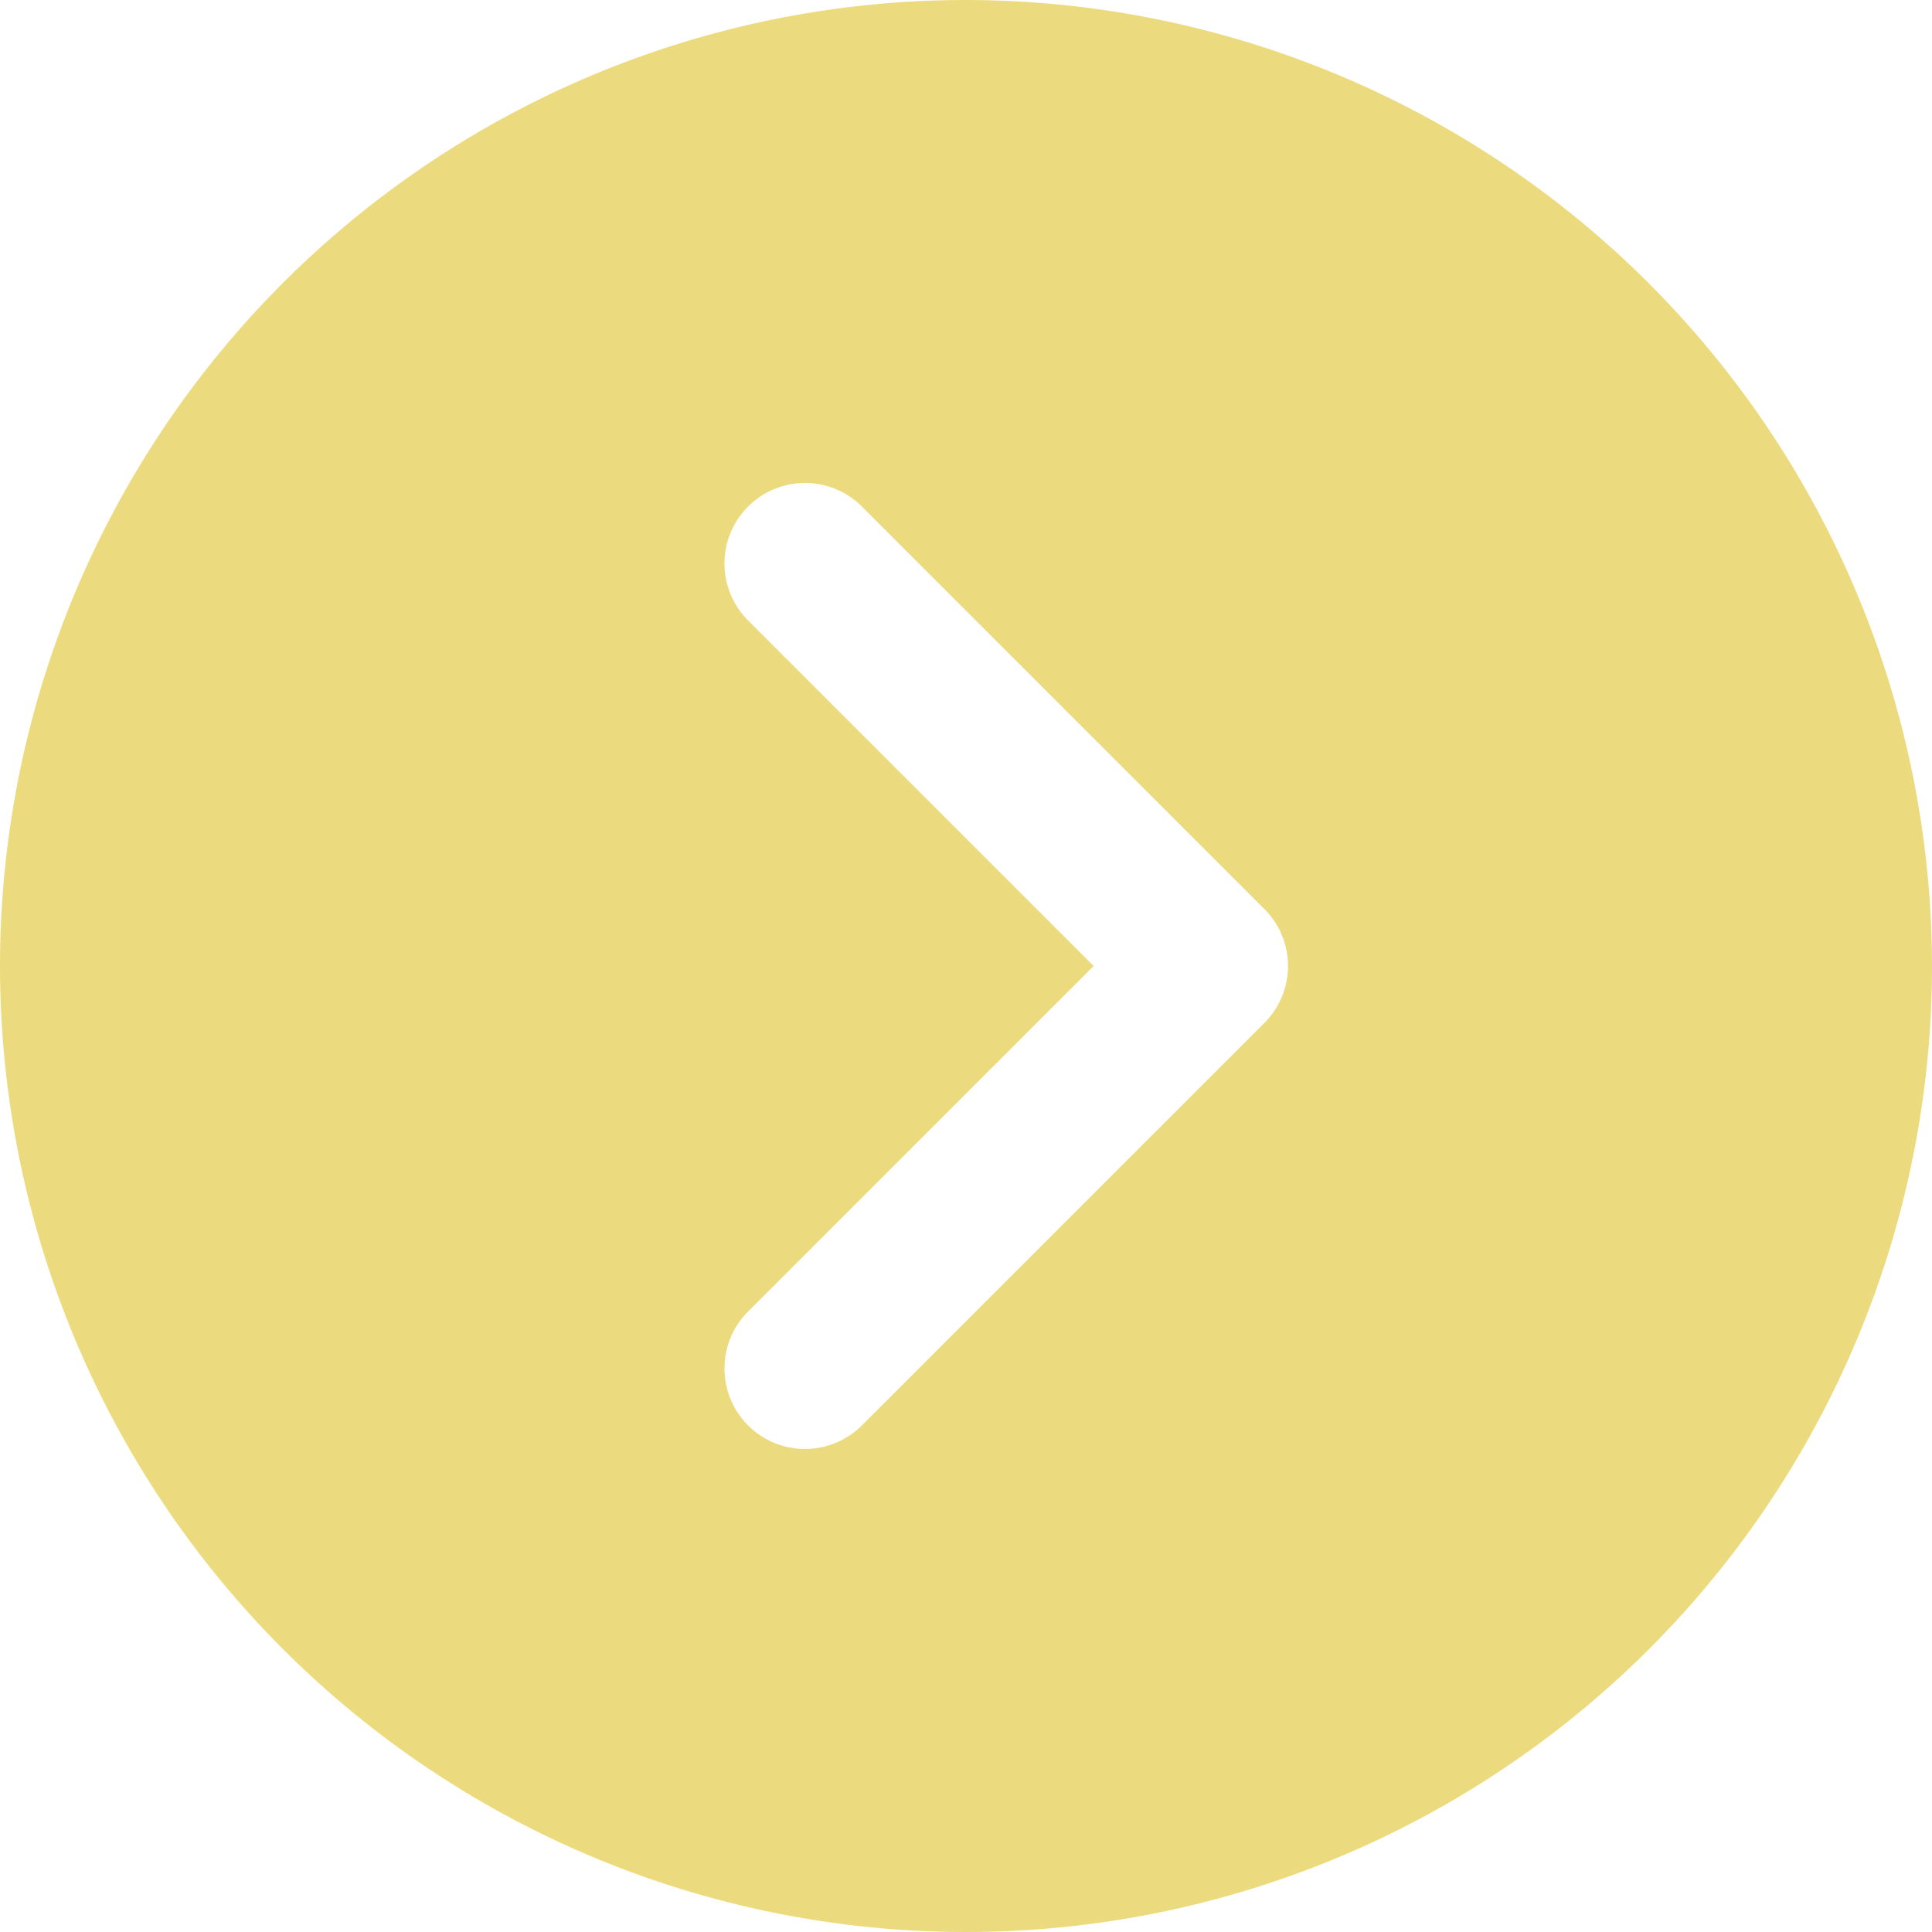 <svg id="next" xmlns="http://www.w3.org/2000/svg" width="40" height="40" viewBox="0 0 40 40">
  <g id="Group_17370" data-name="Group 17370">
    <path id="Path_22408" data-name="Path 22408" d="M20,0A20,20,0,1,0,40,20,20.022,20.022,0,0,0,20,0Zm6.178,21.178-8.333,8.333a1.666,1.666,0,0,1-2.357-2.357L22.643,20l-7.155-7.155a1.666,1.666,0,1,1,2.357-2.357l8.333,8.333A1.665,1.665,0,0,1,26.178,21.178Z" fill="#ecdb7e"/>
  </g>
</svg>
